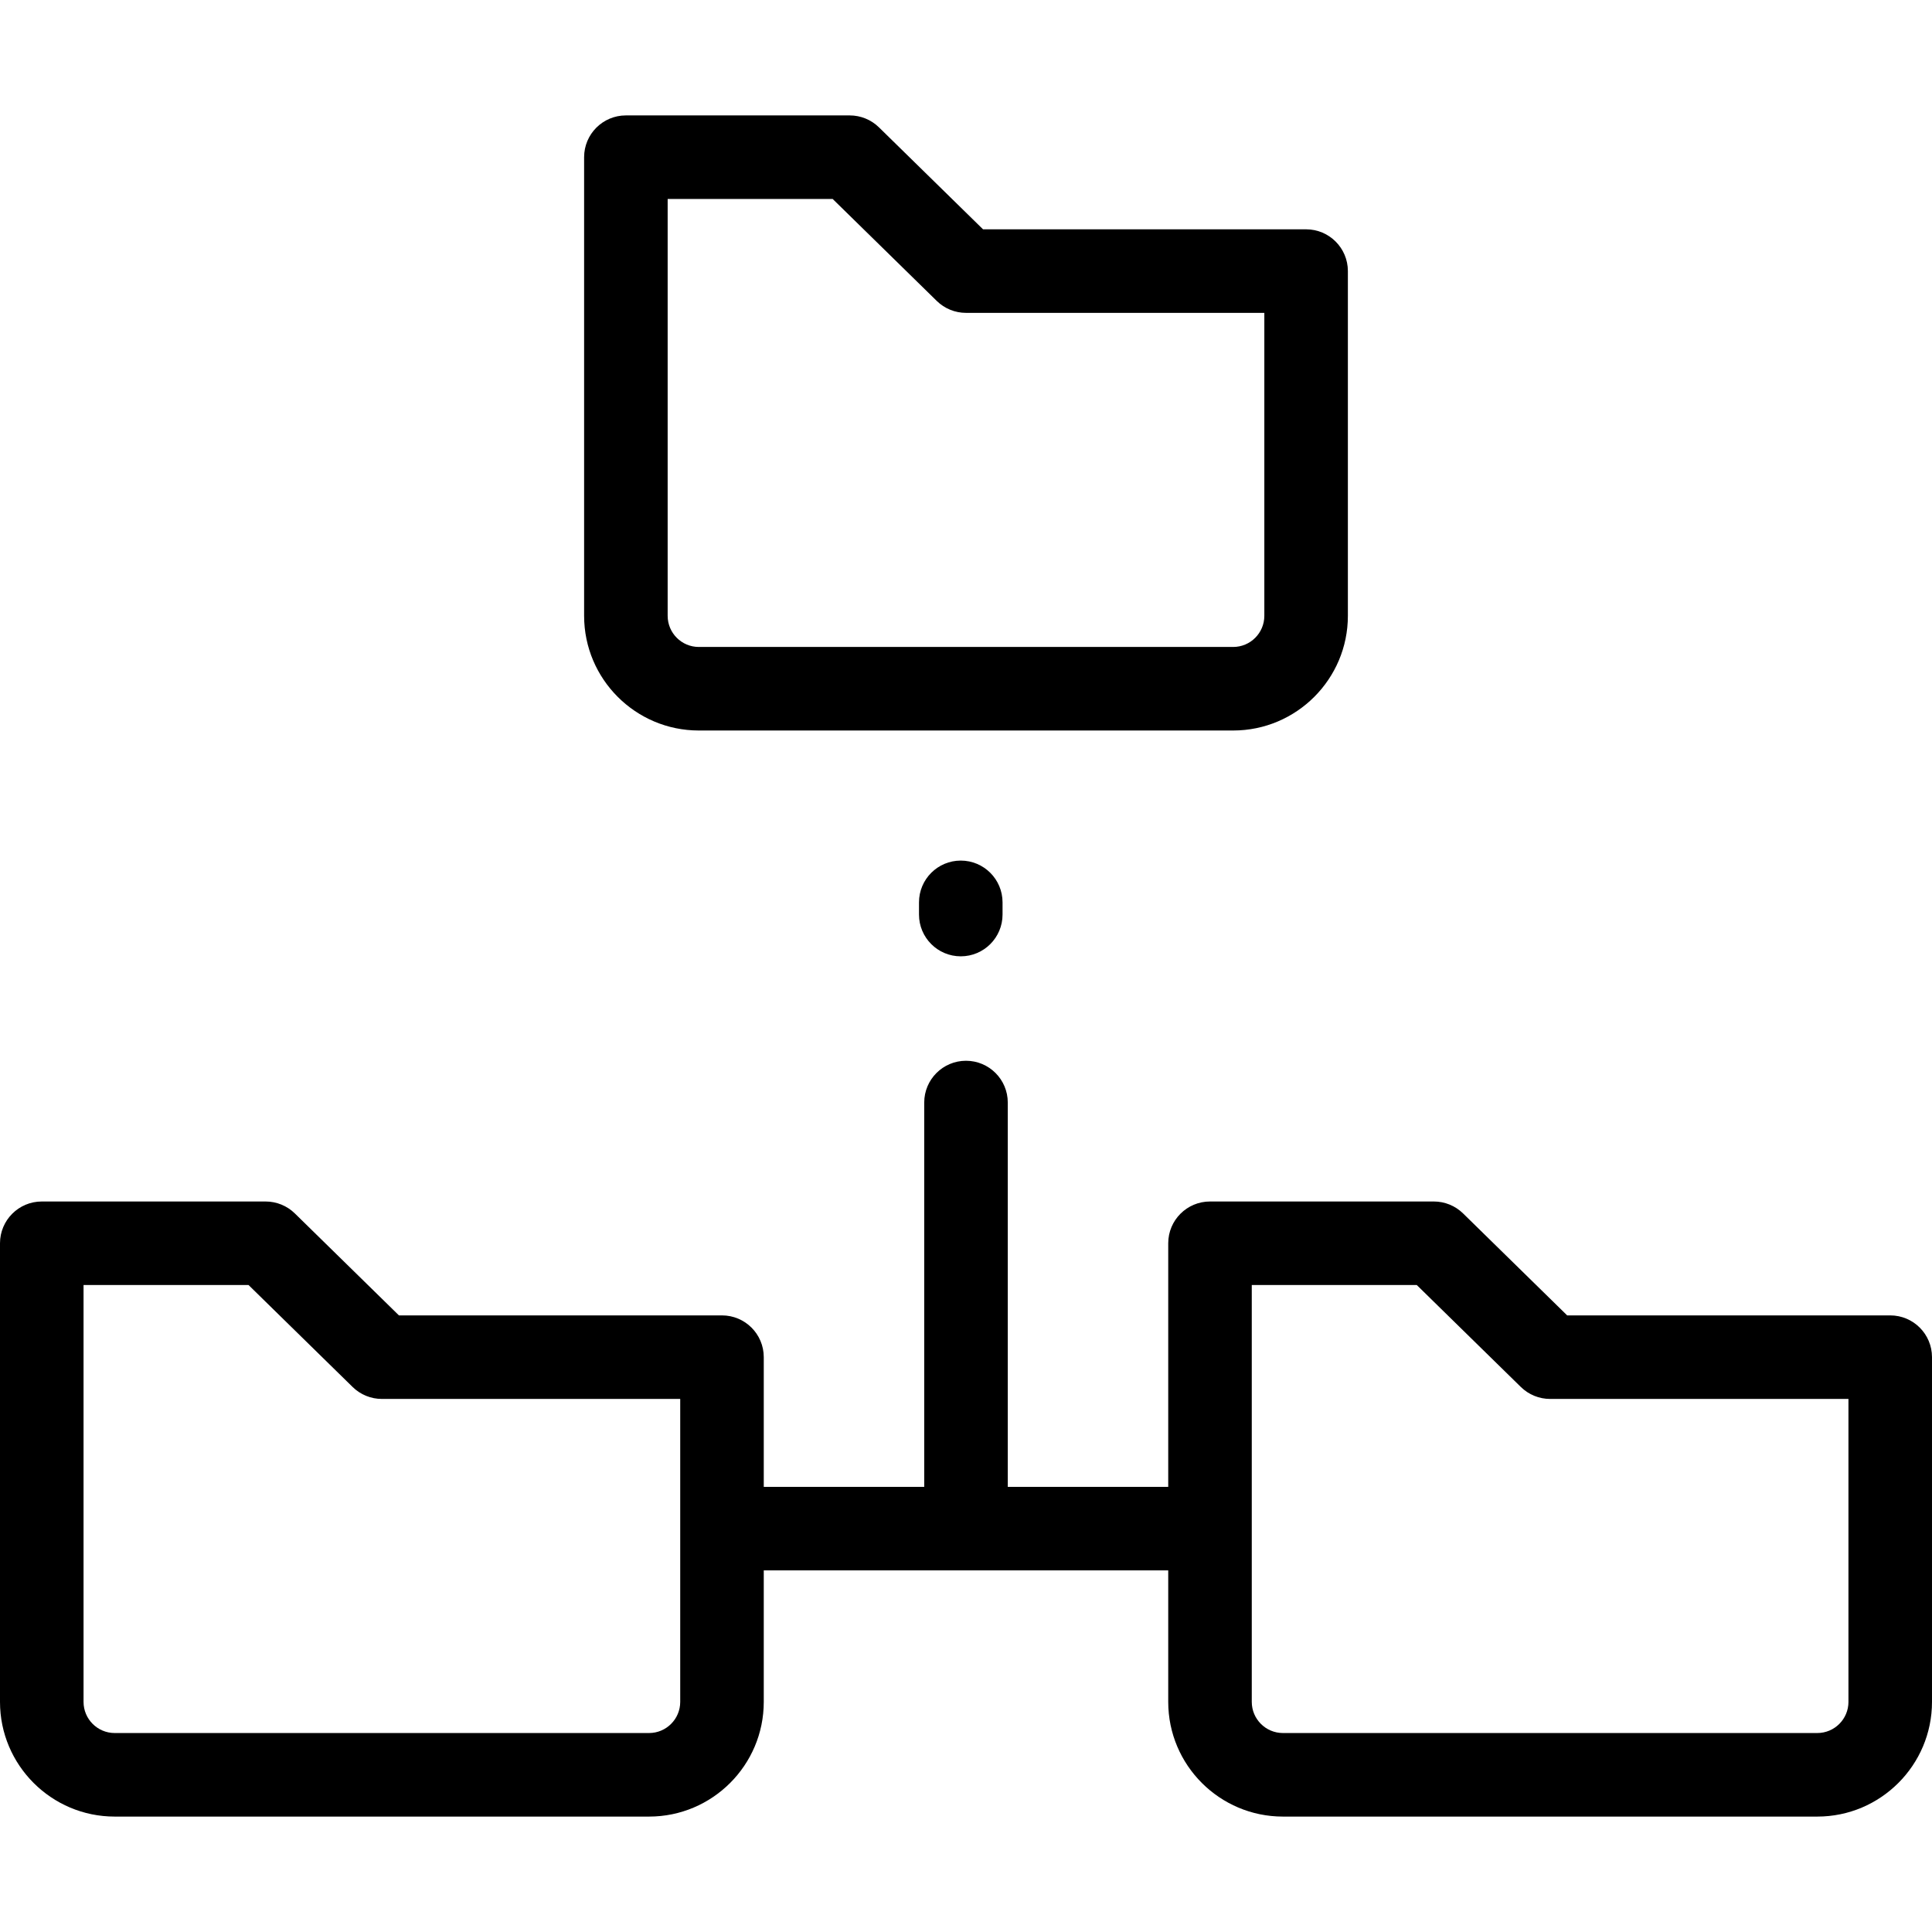 <svg xmlns="http://www.w3.org/2000/svg" xmlns:xlink="http://www.w3.org/1999/xlink" fill="#000000" height="800px" width="800px" id="Layer_1" viewBox="0 0 512 512" xml:space="preserve"><g>	<g>		<g>			<path d="M185.187,193.591h141.624c16.758,0,30.391-13.633,30.391-30.391V71.842c0-6.113-4.957-11.07-11.07-11.07h-85.615    l-27.585-27.023c-2.069-2.027-4.851-3.162-7.747-3.162h-59.318c-6.113,0-11.07,4.957-11.07,11.07v121.542    C154.797,179.958,168.431,193.591,185.187,193.591z M176.938,52.728h43.729l27.585,27.023c2.069,2.027,4.851,3.162,7.747,3.162    h79.063v80.286c0,4.549-3.702,8.251-8.251,8.251H185.187c-4.549,0-8.25-3.702-8.25-8.251V52.728z"></path>			<path d="M500.93,348.592h-85.615L387.73,321.57c-2.069-2.027-4.851-3.162-7.747-3.162h-59.319c-6.113,0-11.07,4.957-11.07,11.07    v64.554H267.07V292.185c0-6.113-4.957-11.07-11.07-11.07s-11.07,4.957-11.07,11.07v101.847h-42.523v-34.368    c0-6.113-4.957-11.07-11.07-11.07h-85.615l-27.585-27.023c-2.069-2.027-4.851-3.162-7.747-3.162H11.07    c-6.113,0-11.07,4.957-11.07,11.07v121.542c0,16.758,13.633,30.391,30.39,30.391h141.624c16.758,0,30.391-13.633,30.391-30.391    v-34.848h107.187v34.848c0,16.758,13.633,30.391,30.391,30.391h141.624c16.758,0,30.391-13.633,30.391-30.391v-91.356    C512,353.549,507.044,348.592,500.93,348.592z M180.265,451.019c0,4.549-3.702,8.251-8.251,8.251H30.39    c-4.549,0-8.25-3.702-8.25-8.251V340.548H65.87l27.585,27.023c2.069,2.027,4.851,3.162,7.747,3.162h79.063V451.019z     M489.859,451.019c0,4.549-3.702,8.251-8.251,8.251H339.984c-4.549,0-8.251-3.702-8.251-8.251V340.548h43.73l27.585,27.023    c2.069,2.027,4.851,3.162,7.747,3.162h79.063V451.019z"></path>			<path d="M243.544,239.135v3.231c0,6.113,4.957,11.07,11.07,11.07c6.113,0,11.07-4.957,11.07-11.07v-3.231    c0-6.113-4.957-11.07-11.07-11.07C248.501,228.065,243.544,233.021,243.544,239.135z"></path>		</g>	</g></g></svg>